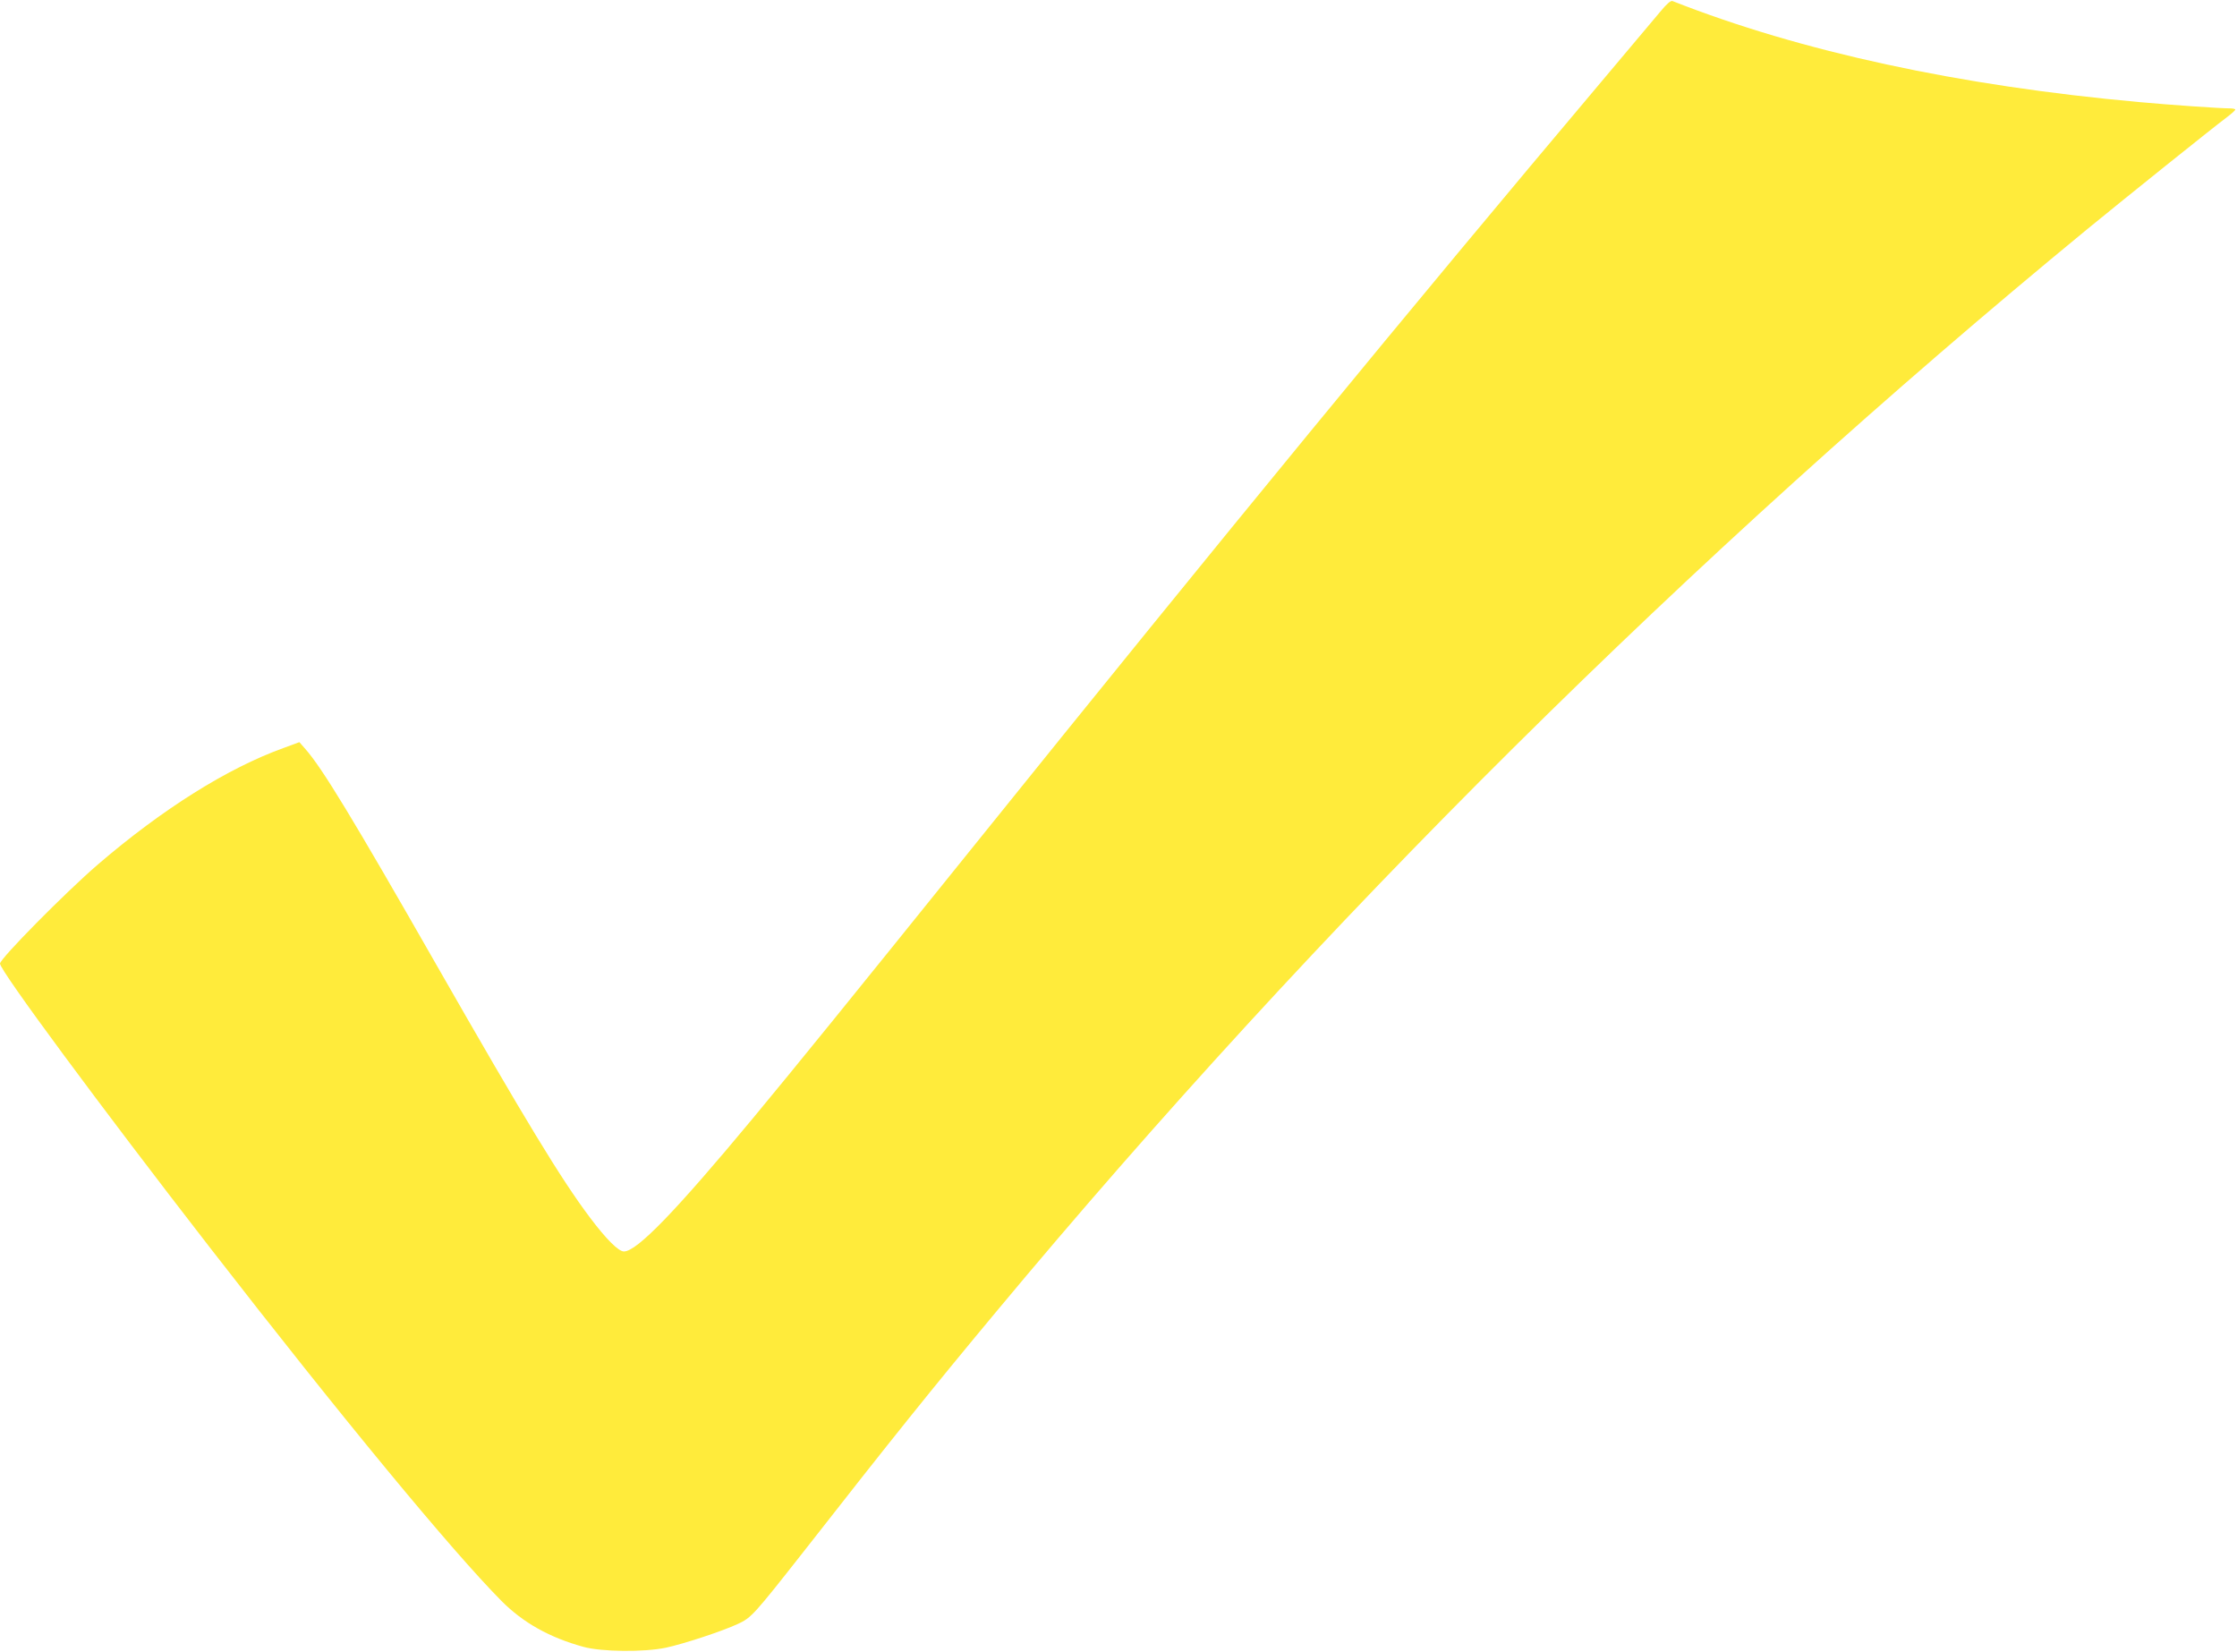 <?xml version="1.0" standalone="no"?>
<!DOCTYPE svg PUBLIC "-//W3C//DTD SVG 20010904//EN"
 "http://www.w3.org/TR/2001/REC-SVG-20010904/DTD/svg10.dtd">
<svg version="1.0" xmlns="http://www.w3.org/2000/svg"
 width="1280pt" height="945pt" viewBox="0 0 1280 945"
 preserveAspectRatio="xMidYMid meet">
<g transform="translate(0,945) scale(0.1,-0.1)"
fill="#ffeb3b" stroke="none">
<path d="M9499 9382 c-31 -37 -181 -215 -334 -397 -1091 -1294 -2177 -2616
-3585 -4365 -746 -926 -1002 -1242 -1272 -1568 -442 -532 -664 -762 -738 -762
-31 0 -102 71 -195 195 -164 218 -370 557 -875 1440 -488 854 -655 1128 -752
1239 l-35 40 -92 -34 c-319 -115 -692 -349 -1061 -666 -187 -161 -560 -539
-560 -567 0 -40 577 -820 1199 -1622 761 -981 1385 -1736 1670 -2024 124 -125
276 -210 469 -263 105 -29 347 -31 472 -5 102 22 319 93 412 136 77 35 94 55
378 416 498 637 740 938 1100 1370 1848 2220 3966 4322 6242 6193 211 173 723
584 801 642 25 19 47 38 47 43 0 4 -15 7 -33 7 -55 0 -343 20 -517 36 -1030
93 -1937 289 -2670 578 -10 4 -33 -16 -71 -62z"/>
</g>
</svg>

